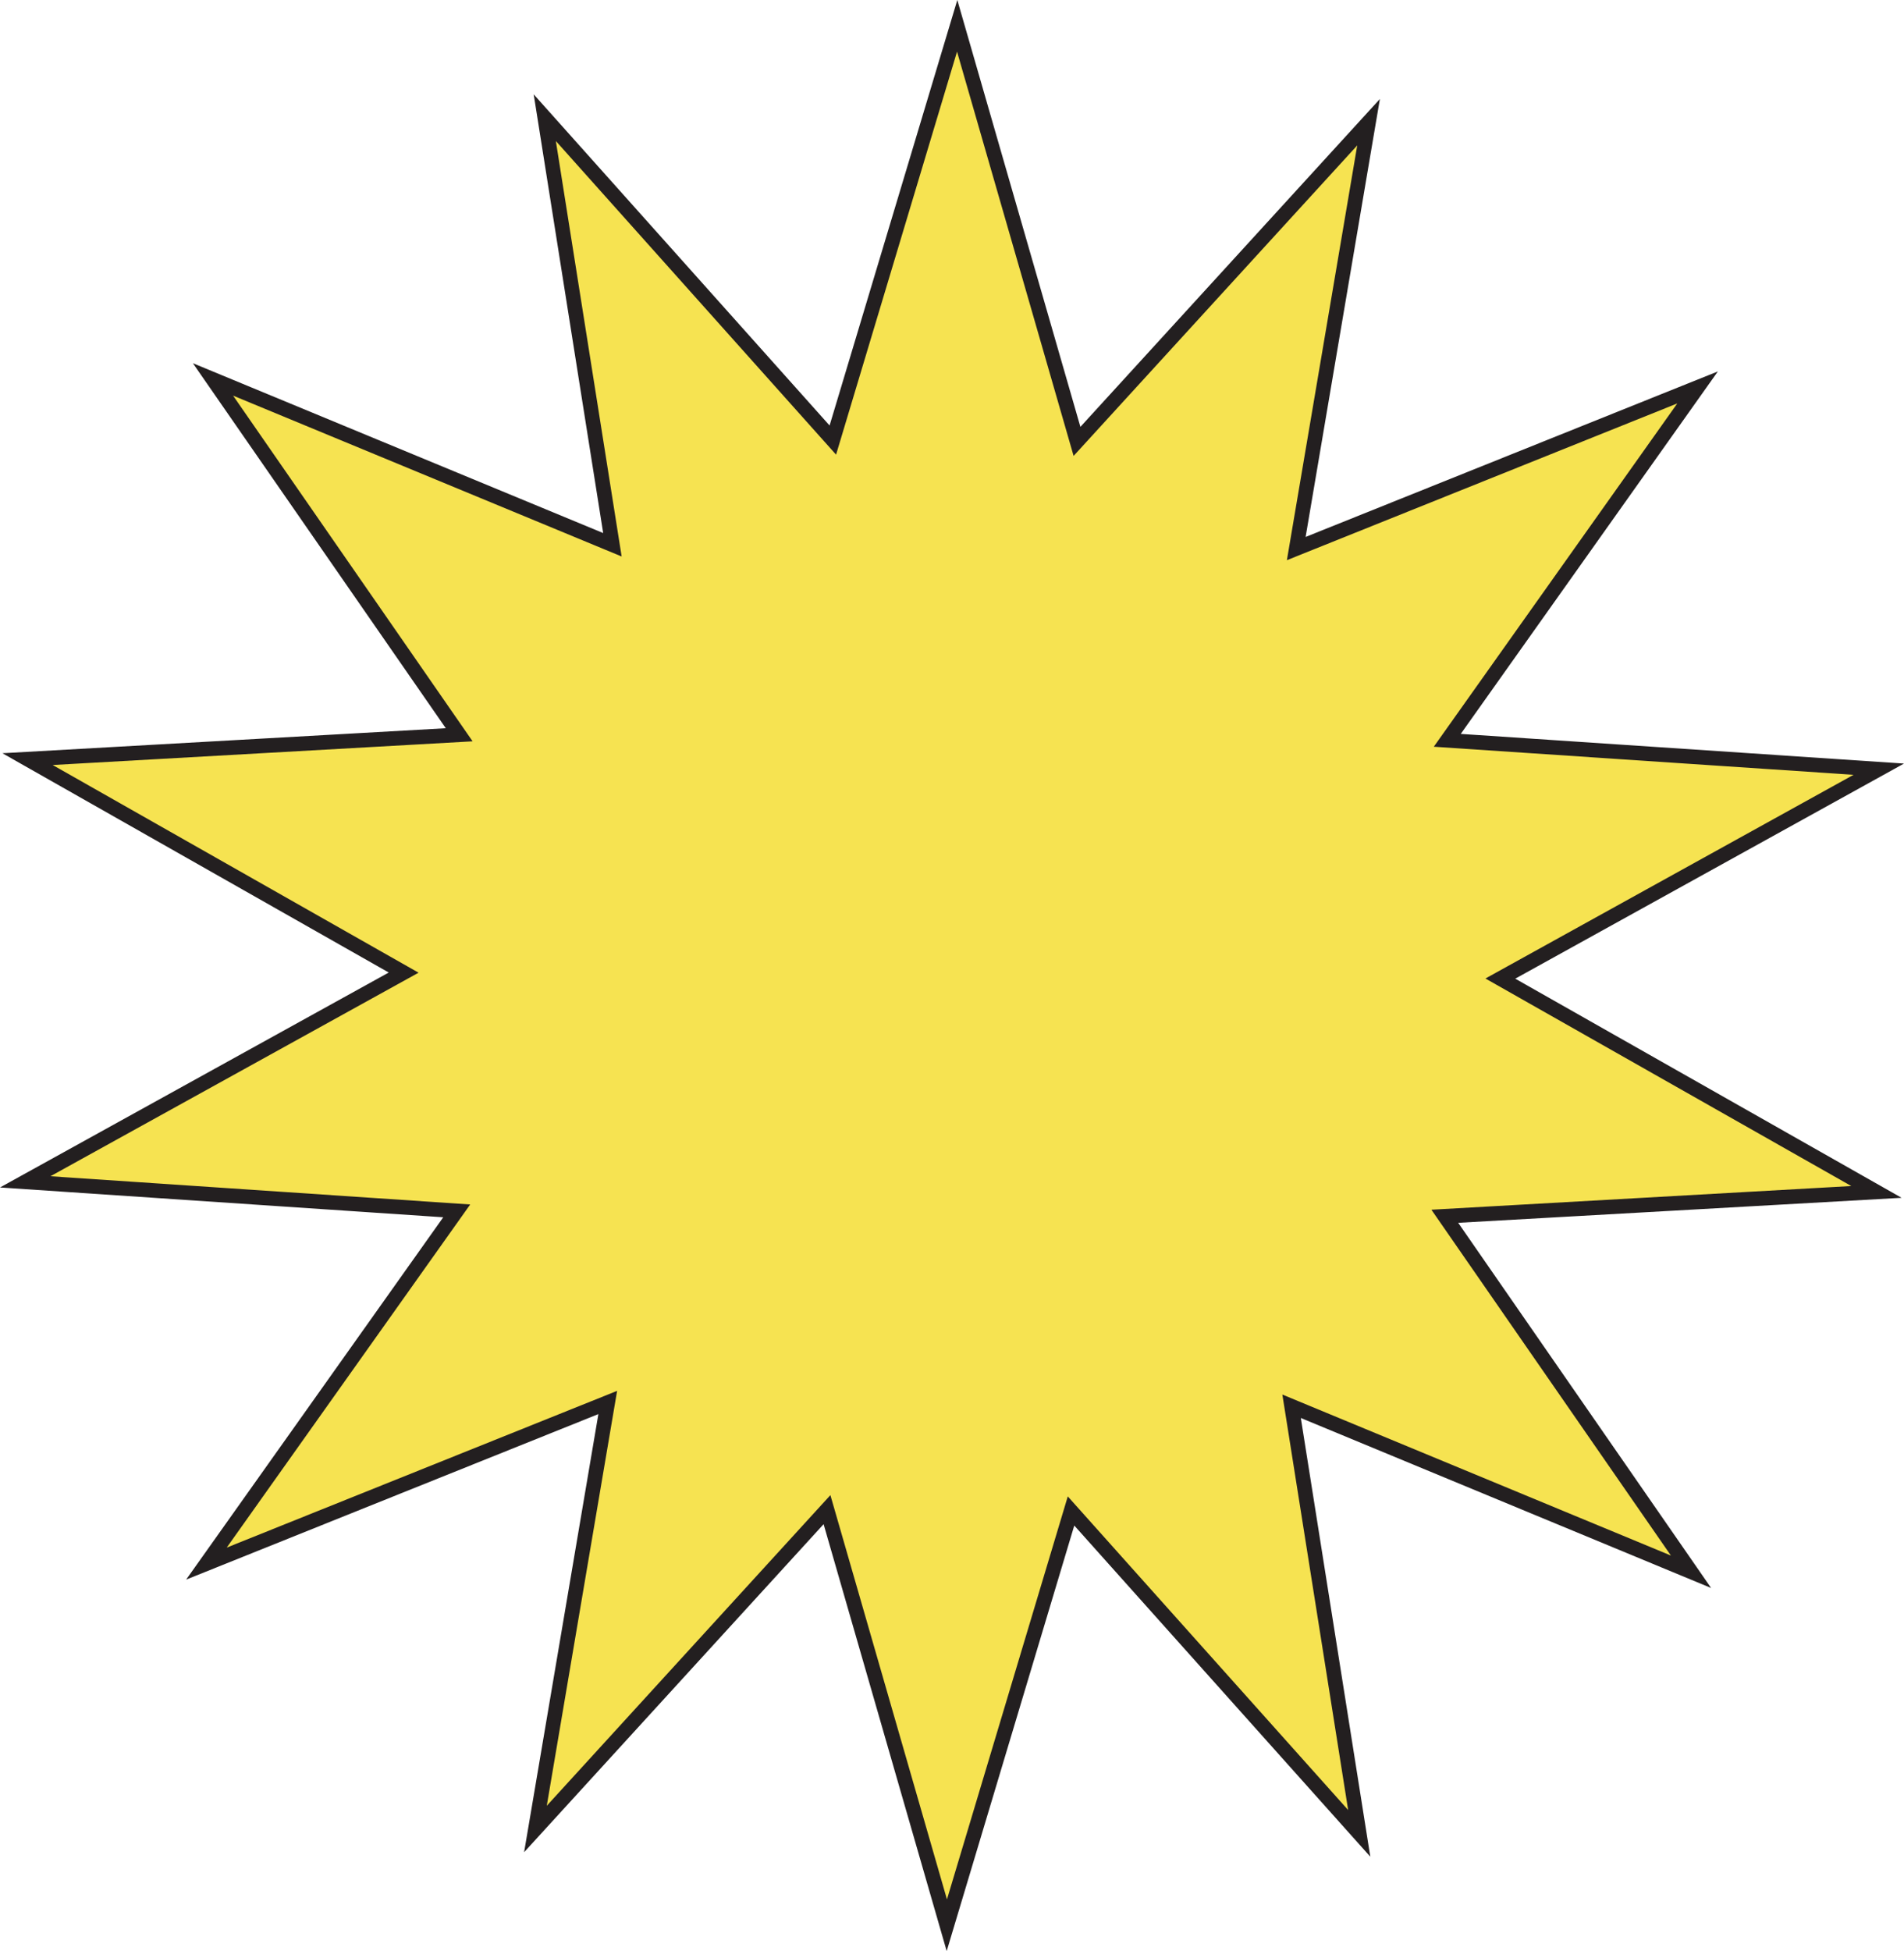 <?xml version="1.0" encoding="UTF-8"?>
<svg id="Layer_2" xmlns="http://www.w3.org/2000/svg" viewBox="0 0 130.61 133.8">
  <defs>
    <style>
      .cls-1 {
        fill: #f6e351;
        stroke: #231f20;
        stroke-miterlimit: 10;
      }
    </style>
  </defs>
  <g id="Layer_1-2" data-name="Layer_1">
    <polygon class="cls-1" points="116 107.79 88.6 96.44 93.24 125.73 73.47 103.62 64.95 132.03 56.73 103.53 36.73 125.43 41.69 96.18 14.16 107.23 31.33 83.04 1.73 81.05 27.69 66.7 1.89 52.06 31.5 50.39 14.61 26.02 42.01 37.36 37.37 8.07 57.13 30.18 65.66 1.77 73.88 30.27 93.88 8.38 88.92 37.62 116.45 26.57 99.28 50.77 128.88 52.75 102.92 67.11 128.72 81.74 99.11 83.41 116 107.79"/>
  </g>
</svg>